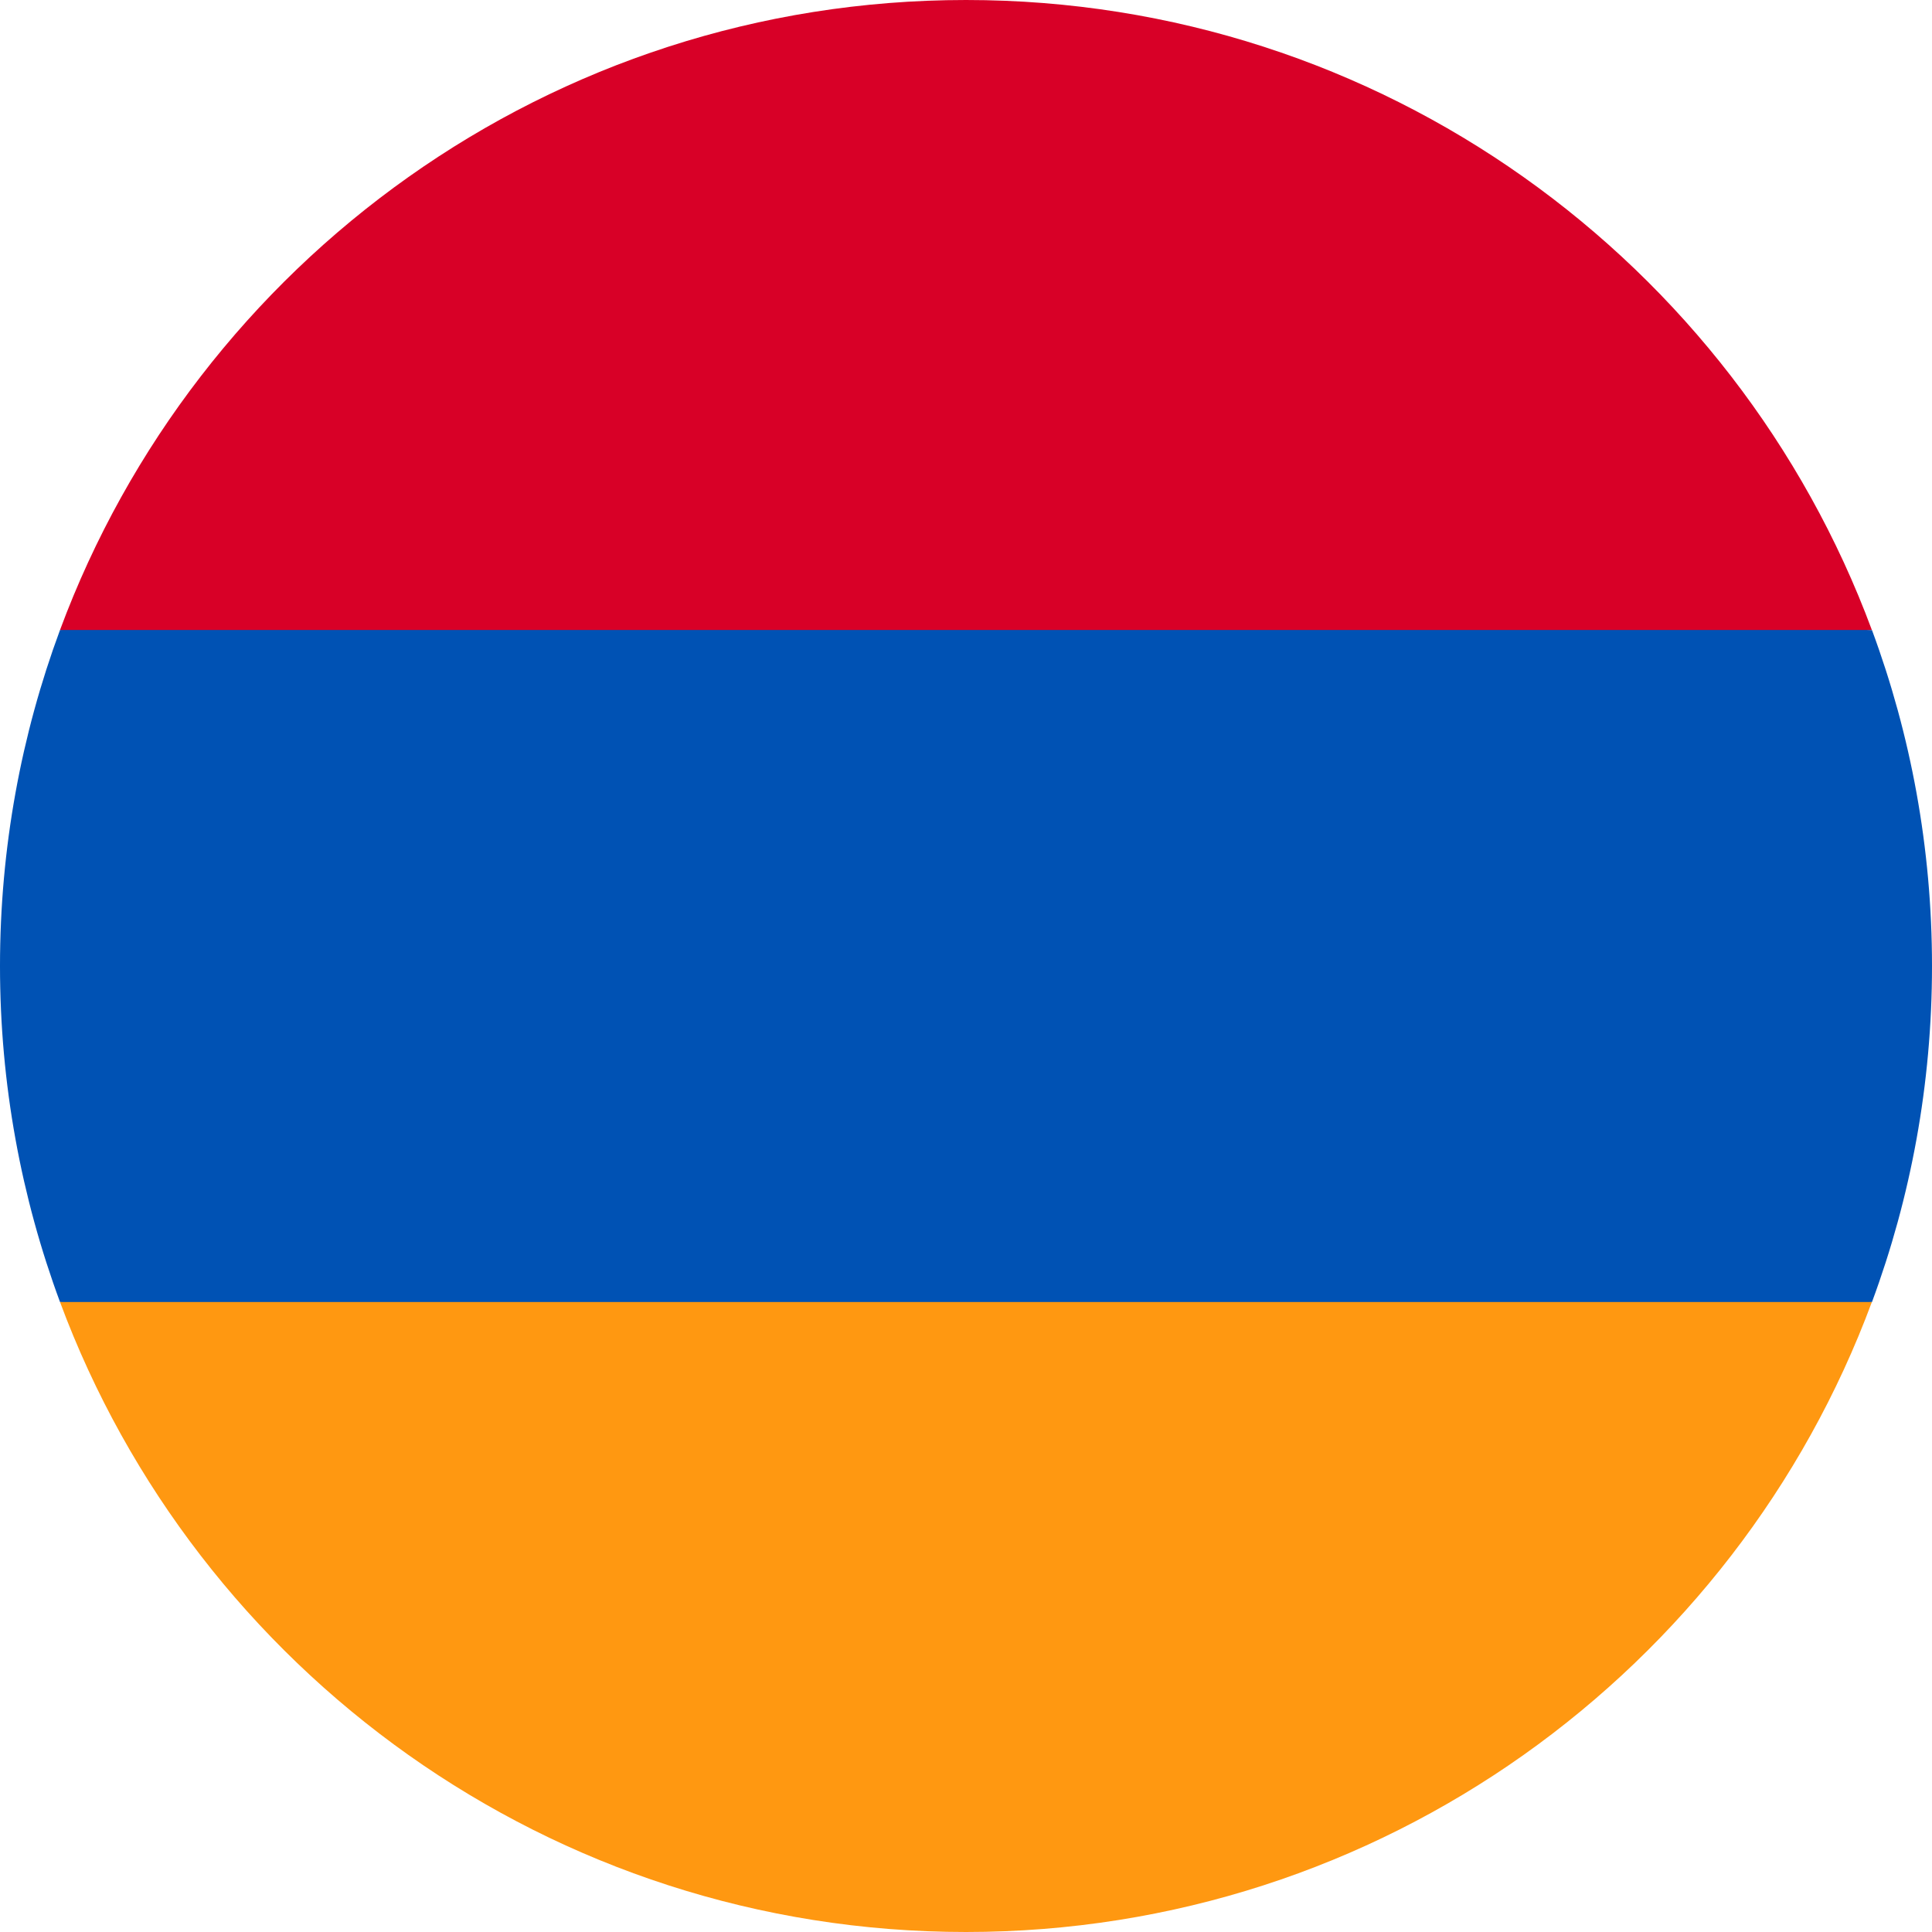 <svg width="15" height="15" viewBox="0 0 15 15" fill="none" xmlns="http://www.w3.org/2000/svg">
<g clip-path="url(#clip0_662_271)">
<path d="M15 7.5C15 6.583 14.835 5.704 14.534 4.892L7.5 4.565L0.466 4.891C0.165 5.704 0 6.583 0 7.5C0 8.418 0.165 9.296 0.466 10.109L7.5 10.435L14.534 10.109C14.835 9.296 15 8.418 15 7.5Z" fill="#0052B4"/>
<path d="M7.5 15C10.725 15 13.474 12.965 14.533 10.109H0.466C1.526 12.965 4.275 15 7.5 15Z" fill="#FF9811"/>
<path d="M0.466 4.891H14.533C13.474 2.035 10.725 0 7.5 0C4.275 0 1.526 2.035 0.466 4.891Z" fill="#D80027"/>
</g>
<defs>
<clipPath id="clip0_662_271">
<rect width="15" height="15" fill="white"/>
</clipPath>
</defs>
</svg>
